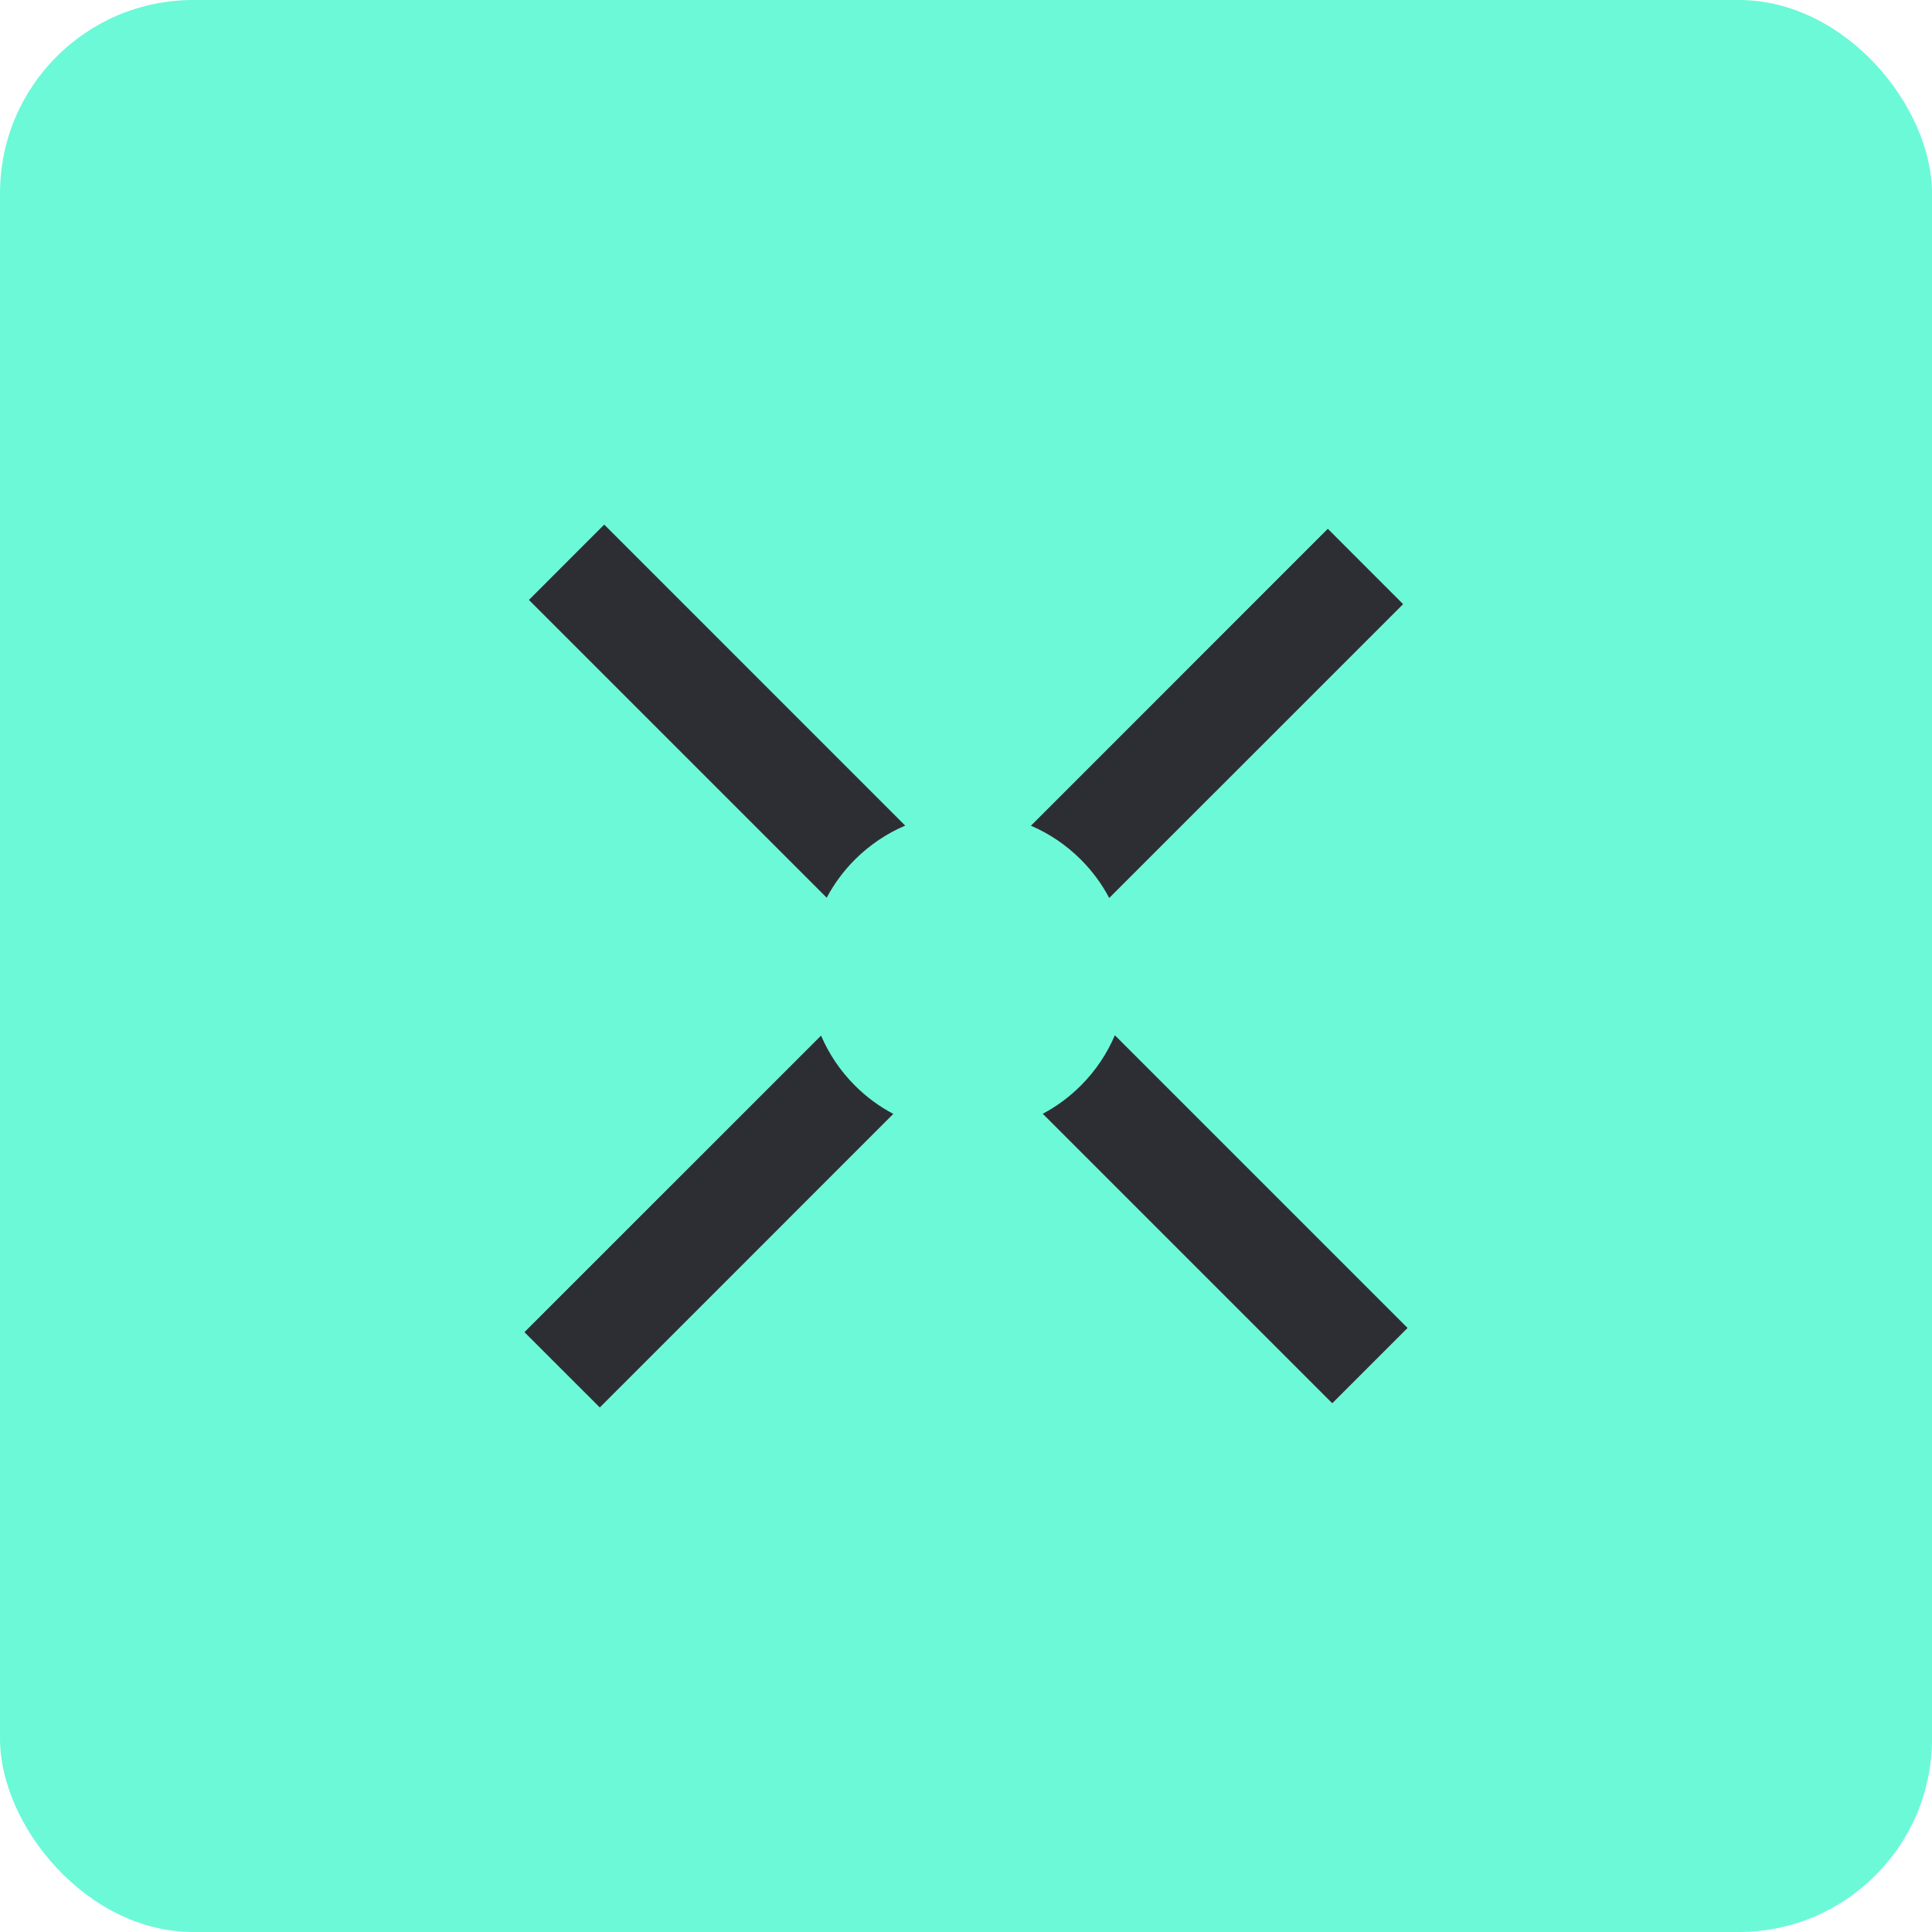 <svg width="40" height="40" viewBox="0 0 40 40" fill="none" xmlns="http://www.w3.org/2000/svg">
<rect width="40" height="40" rx="4" fill="#6CF9D8"/>
<g clip-path="url(#clip0_8271_11590)">
<path d="M36 20C36 11.163 28.837 4 20 4C11.163 4 4 11.163 4 20C4 28.837 11.163 36 20 36C28.837 36 36 28.837 36 20Z" fill="#6CF9D8"/>
<path fill-rule="evenodd" clip-rule="evenodd" d="M10.951 12.421L12.51 10.861L18.741 17.093C18.363 17.254 18.009 17.489 17.7 17.797C17.461 18.036 17.267 18.302 17.116 18.586L10.951 12.421ZM16.999 21.441L10.858 27.581L12.418 29.14L18.495 23.062C18.209 22.911 17.941 22.716 17.7 22.475C17.393 22.168 17.16 21.816 16.999 21.441ZM21.589 23.059L27.583 29.053L29.142 27.494L23.082 21.434C22.921 21.812 22.687 22.166 22.378 22.475C22.139 22.714 21.873 22.909 21.589 23.059ZM22.965 18.592L29.05 12.508L27.491 10.948L21.344 17.096C21.72 17.256 22.071 17.49 22.378 17.797C22.619 18.038 22.815 18.306 22.965 18.592Z" fill="#2D2E33"/>
</g>
<defs>
<clipPath id="clip0_8271_11590">
<rect width="32" height="32" fill="white" transform="translate(4 4)"/>
</clipPath>
</defs>
</svg>
